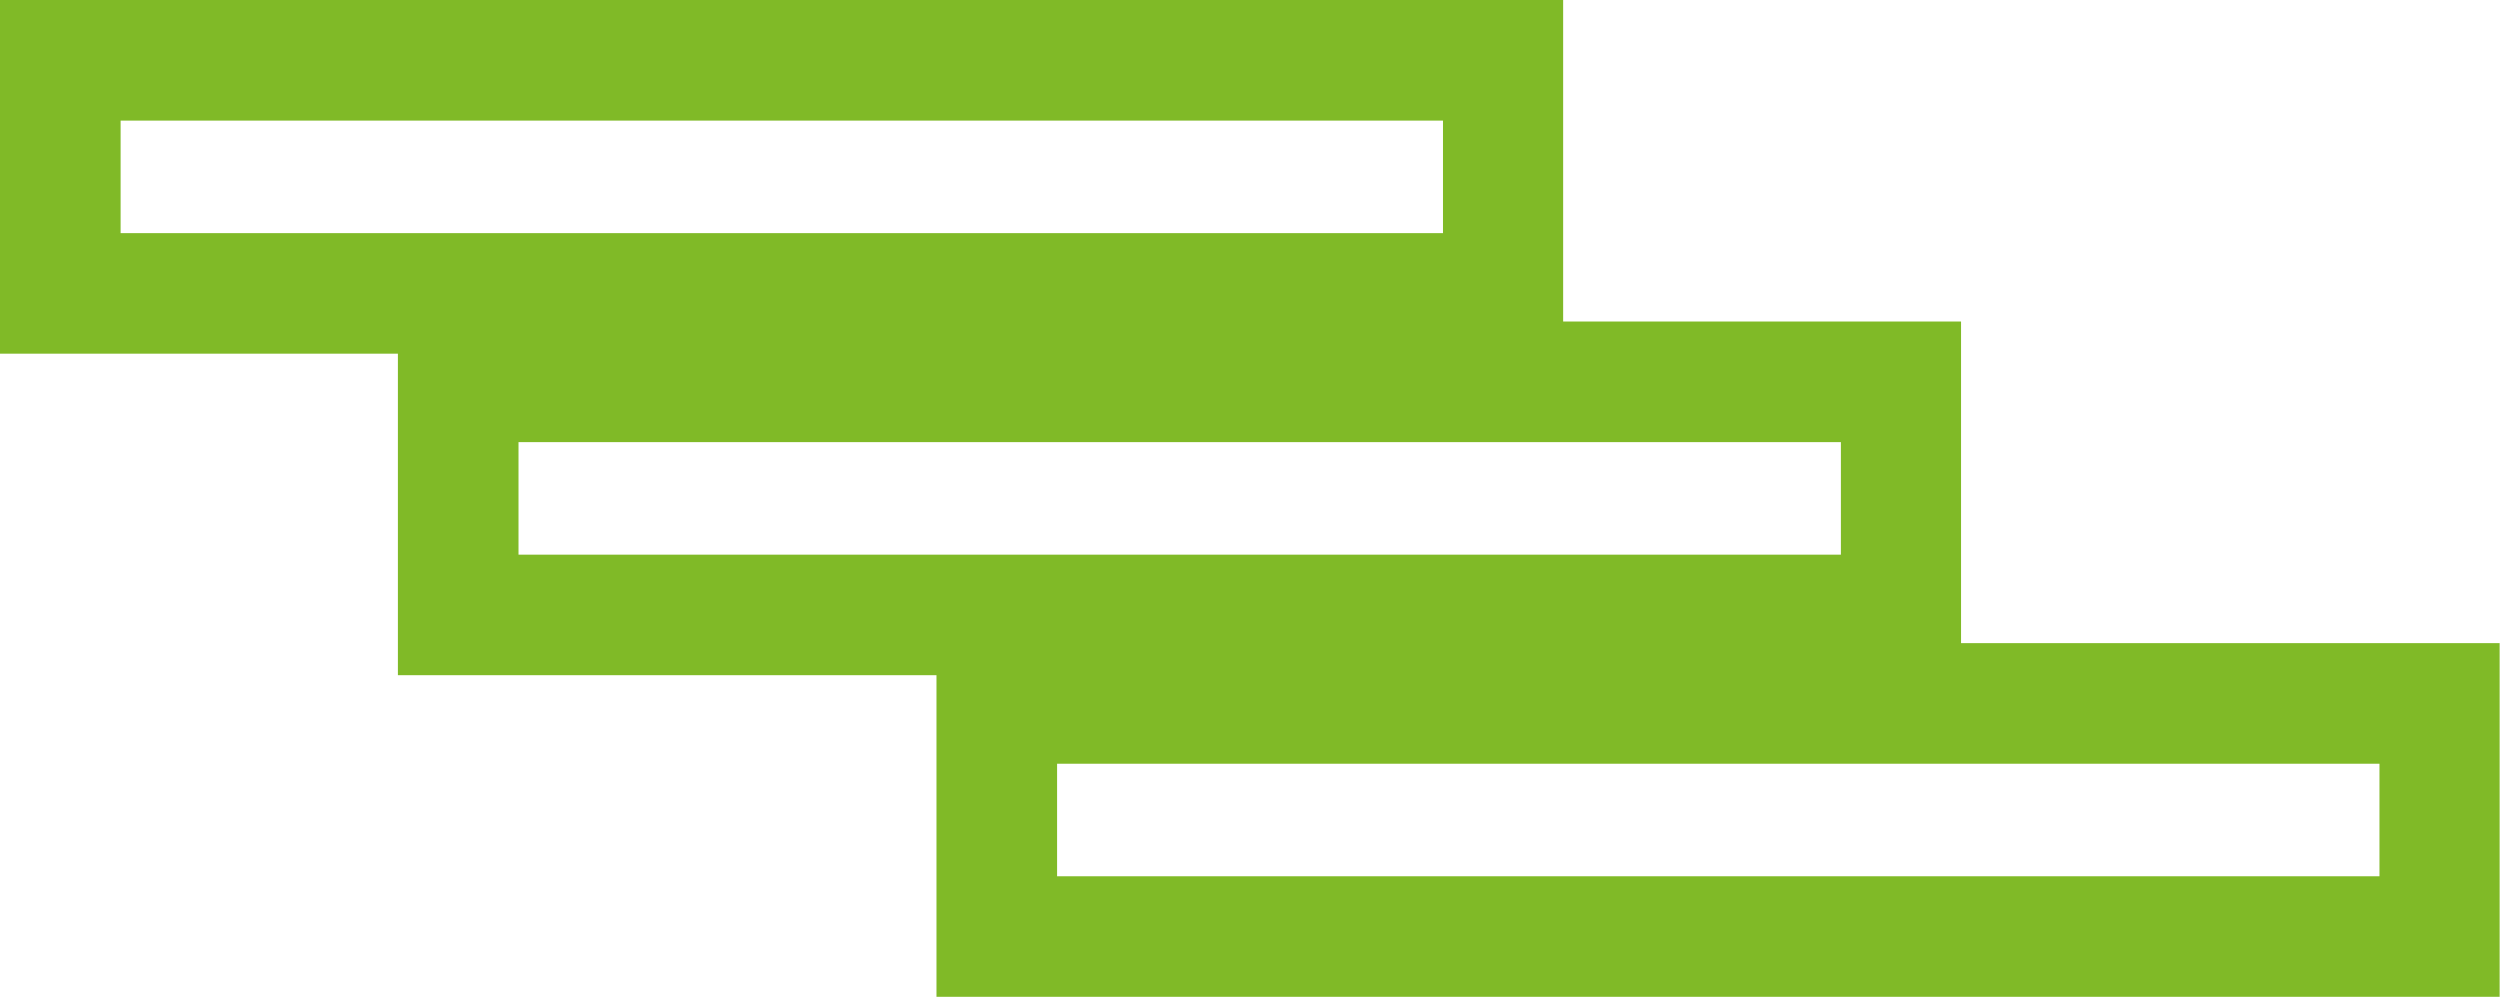 <svg id="Icon-Étage" xmlns="http://www.w3.org/2000/svg" viewBox="0 0 33.746 13.455">
  <defs>
    <style>
      .cls-1 {
        fill: #80ba27;
      }
    </style>
  </defs>
  <g id="Groupe_879" data-name="Groupe 879">
    <path id="Tracé_962" data-name="Tracé 962" class="cls-1" d="M21.1,4.774H0V0H21.1ZM1.628,3.147h17.85V1.628H1.628Z"/>
  </g>
  <g id="Groupe_880" data-name="Groupe 880" transform="translate(5.371 4.34)">
    <path id="Tracé_963" data-name="Tracé 963" class="cls-1" d="M31,12.774H9.9V8H31v4.774ZM11.528,11.147h17.85V9.628H11.528Z" transform="translate(-9.9 -8)"/>
  </g>
  <g id="Groupe_881" data-name="Groupe 881" transform="translate(12.641 8.681)">
    <path id="Tracé_964" data-name="Tracé 964" class="cls-1" d="M44.351,20.774H23.3V16H44.4v4.774ZM24.928,19.147h17.85V17.628H24.928Z" transform="translate(-23.3 -16)"/>
  </g>
</svg>
